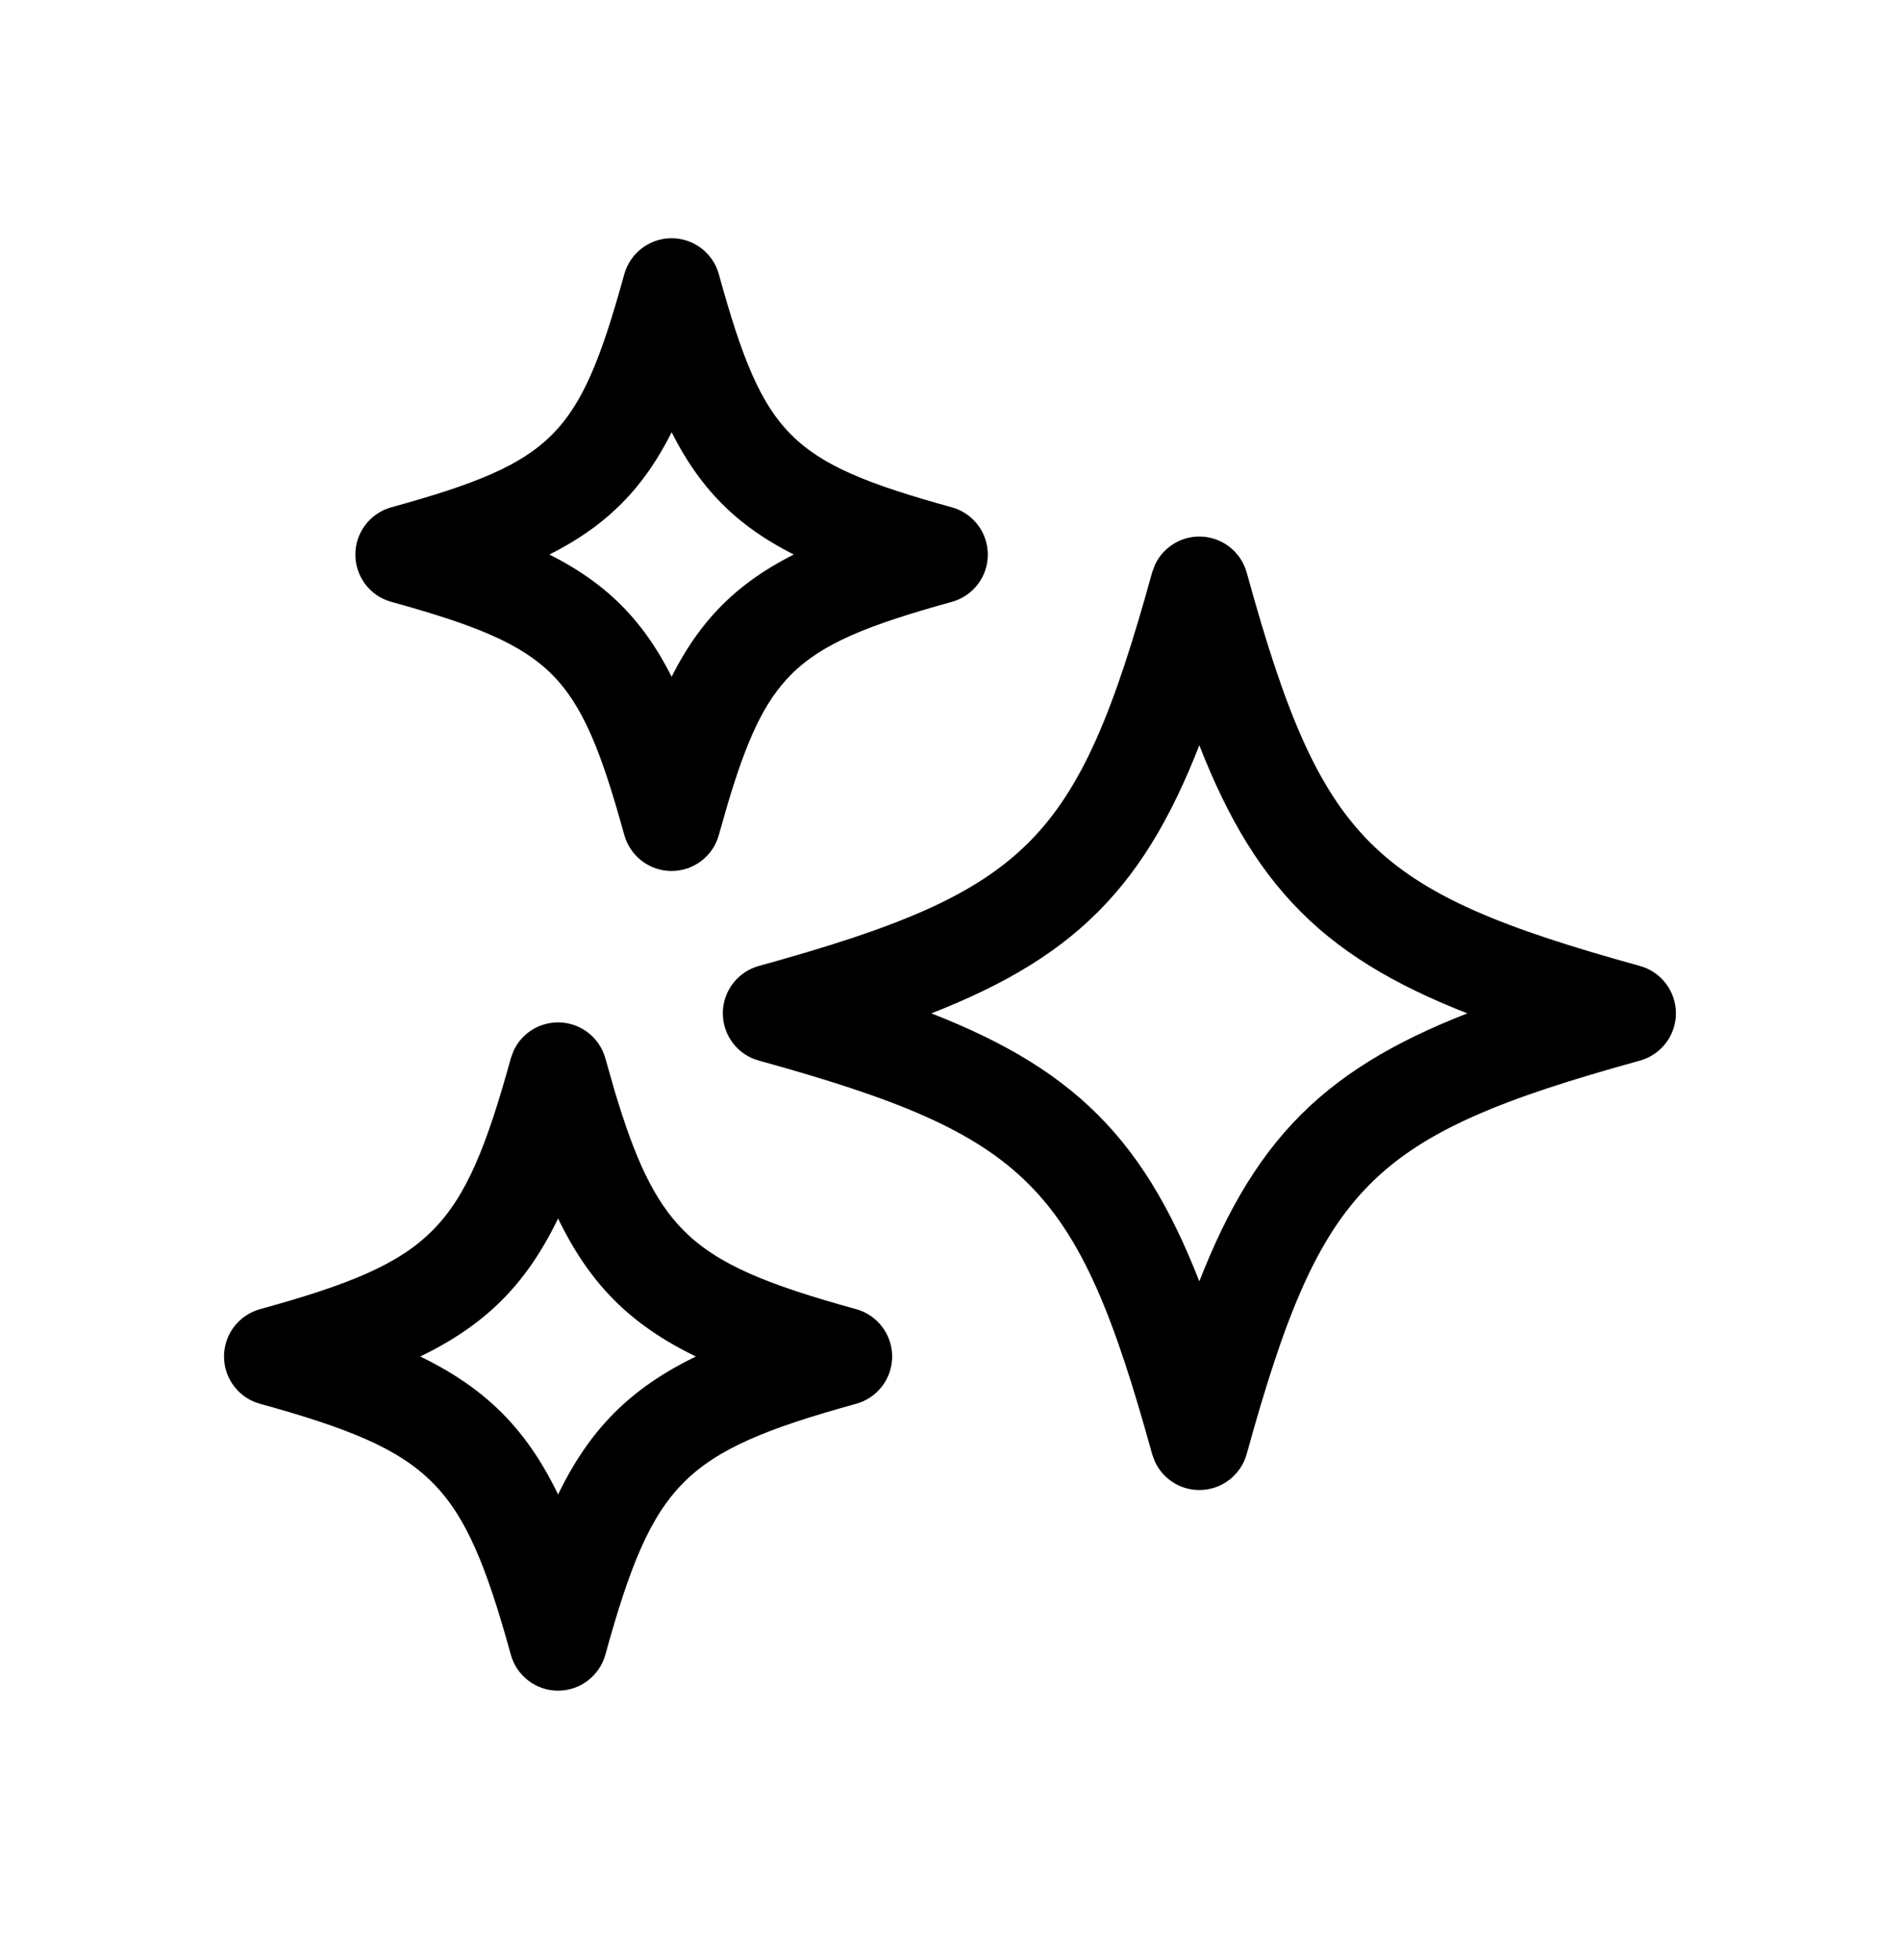 <?xml version="1.0" encoding="UTF-8"?> <svg xmlns="http://www.w3.org/2000/svg" width="32" height="33" viewBox="0 0 32 33" fill="none"><path d="M9.399 17.326C9.72 17.326 10.001 17.54 10.087 17.849L10.238 18.38C10.588 19.553 10.917 20.278 11.438 20.8C12.034 21.396 12.897 21.738 14.39 22.15H14.391C14.698 22.236 14.913 22.517 14.913 22.838C14.913 23.159 14.698 23.44 14.39 23.525C12.897 23.937 12.035 24.28 11.438 24.876C10.842 25.472 10.499 26.334 10.087 27.827C10.001 28.136 9.72 28.351 9.399 28.351C9.078 28.351 8.797 28.136 8.712 27.827C8.3 26.335 7.956 25.473 7.36 24.877C6.764 24.281 5.902 23.938 4.409 23.525C4.1 23.44 3.886 23.159 3.886 22.838C3.886 22.517 4.1 22.236 4.409 22.15C5.902 21.739 6.764 21.396 7.36 20.8C7.956 20.204 8.3 19.341 8.712 17.849L8.753 17.737C8.868 17.489 9.119 17.326 9.399 17.326ZM9.399 20.246C9.115 20.885 8.79 21.392 8.372 21.811C7.954 22.229 7.447 22.554 6.809 22.838C7.447 23.122 7.954 23.448 8.372 23.866C8.79 24.284 9.115 24.79 9.399 25.429C9.684 24.79 10.01 24.283 10.428 23.865C10.846 23.447 11.351 23.122 11.989 22.838C11.351 22.554 10.845 22.229 10.427 21.811C10.008 21.392 9.684 20.885 9.399 20.246ZM20.2 9.146C20.521 9.147 20.802 9.36 20.888 9.669C21.525 11.979 22.06 13.328 22.995 14.264C23.93 15.199 25.28 15.734 27.591 16.372C27.899 16.458 28.113 16.739 28.113 17.06C28.113 17.38 27.899 17.661 27.591 17.747C25.28 18.385 23.93 18.919 22.995 19.855C22.06 20.79 21.526 22.14 20.888 24.45C20.802 24.759 20.521 24.973 20.2 24.973C19.919 24.973 19.669 24.809 19.554 24.561L19.513 24.45C18.875 22.14 18.34 20.79 17.404 19.855C16.469 18.919 15.12 18.385 12.81 17.747C12.501 17.662 12.287 17.381 12.287 17.06C12.287 16.739 12.501 16.458 12.81 16.372C15.12 15.734 16.47 15.199 17.405 14.264C18.341 13.328 18.875 11.979 19.513 9.669L19.554 9.558C19.669 9.31 19.919 9.146 20.2 9.146ZM20.199 12.229C19.713 13.546 19.171 14.513 18.412 15.273C17.653 16.032 16.685 16.574 15.368 17.061C16.686 17.548 17.653 18.09 18.412 18.85C19.171 19.608 19.713 20.575 20.199 21.891C20.686 20.574 21.229 19.608 21.988 18.849C22.748 18.09 23.715 17.547 25.031 17.061C23.714 16.573 22.747 16.031 21.988 15.271C21.229 14.512 20.686 13.546 20.199 12.229ZM11.31 4.124C11.631 4.124 11.914 4.338 11.998 4.647C12.386 6.054 12.698 6.852 13.247 7.4C13.796 7.949 14.594 8.262 16.001 8.65C16.31 8.736 16.524 9.016 16.524 9.337C16.524 9.658 16.31 9.939 16.001 10.024C14.594 10.413 13.796 10.726 13.247 11.274C12.767 11.754 12.468 12.425 12.141 13.527L11.998 14.027C11.914 14.337 11.63 14.551 11.31 14.551C10.991 14.551 10.709 14.336 10.623 14.027C10.235 12.621 9.923 11.823 9.375 11.274C8.826 10.726 8.028 10.413 6.621 10.024H6.62C6.312 9.939 6.098 9.658 6.098 9.337C6.098 9.016 6.312 8.736 6.62 8.65H6.621C8.027 8.262 8.825 7.95 9.374 7.401C9.923 6.853 10.235 6.054 10.623 4.647C10.709 4.339 10.99 4.124 11.31 4.124ZM11.312 7.017C11.053 7.579 10.757 8.03 10.381 8.405C10.005 8.781 9.555 9.077 8.993 9.336C9.555 9.595 10.005 9.891 10.381 10.267C10.756 10.642 11.053 11.093 11.312 11.654C11.57 11.093 11.867 10.642 12.242 10.267C12.618 9.891 13.068 9.595 13.63 9.336C13.069 9.077 12.618 8.781 12.243 8.405C11.867 8.029 11.571 7.579 11.312 7.017Z" fill="black" stroke="black" stroke-width="0.226"></path></svg> 